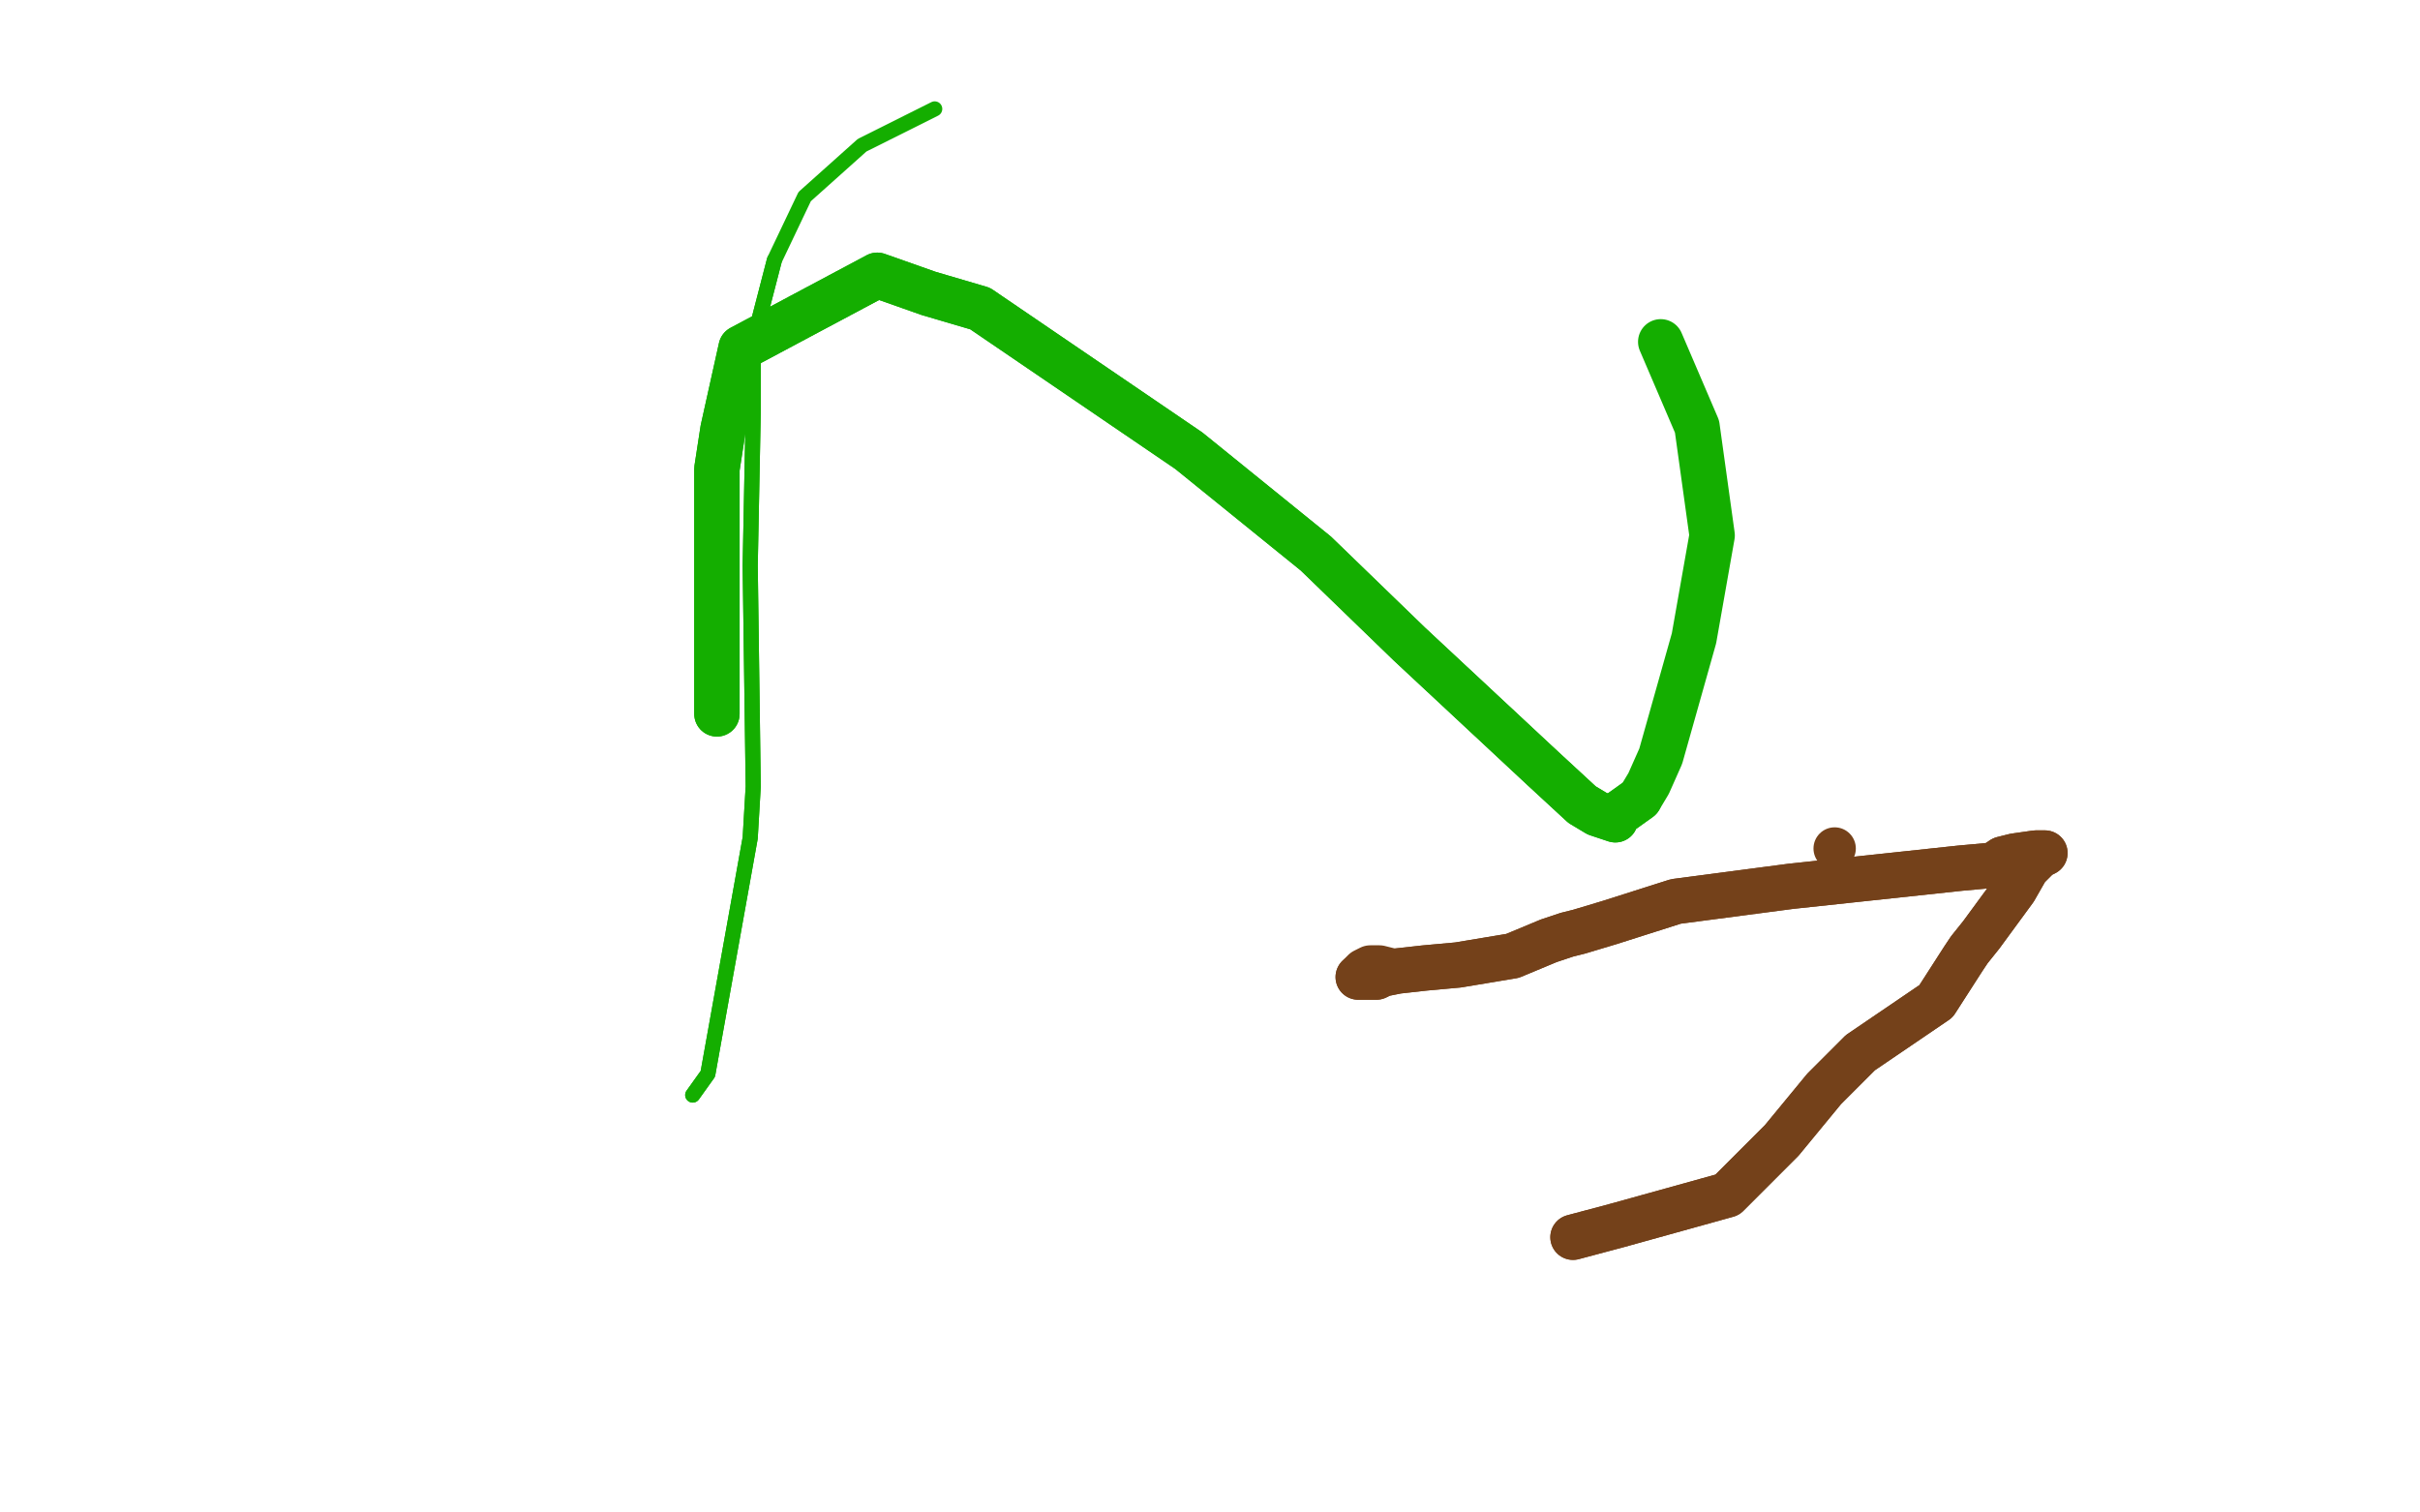 <?xml version="1.0" standalone="no"?>
<!DOCTYPE svg PUBLIC "-//W3C//DTD SVG 1.1//EN"
"http://www.w3.org/Graphics/SVG/1.1/DTD/svg11.dtd">

<svg width="800" height="500" version="1.1" xmlns="http://www.w3.org/2000/svg" xmlns:xlink="http://www.w3.org/1999/xlink" style="stroke-antialiasing: false"><desc>This SVG has been created on https://colorillo.com/</desc><rect x='0' y='0' width='800' height='500' style='fill: rgb(255,255,255); stroke-width:0' /><circle cx="606.5" cy="280.5" r="7" style="fill: #74411a; stroke-antialiasing: false; stroke-antialias: 0; opacity: 1.0"/>
<polyline points="520,409 535,405 535,405 571,395 571,395 589,377 589,377 603,360 603,360 615,348 615,348 640,331 649,317 651,314 655,309 666,294 670,287 674,283 676,282 673,282 666,283 662,284 659,286 648,287 592,293 554,298 532,305 522,308 518,309 512,311 500,316 482,319 471,320 462,321 457,322 455,323 453,323 450,323 449,323" style="fill: none; stroke: #74411a; stroke-width: 15; stroke-linejoin: round; stroke-linecap: round; stroke-antialiasing: false; stroke-antialias: 0; opacity: 1.0"/>
<polyline points="520,409 535,405 535,405 571,395 571,395 589,377 589,377 603,360 603,360 615,348 640,331 649,317 651,314 655,309 666,294 670,287 674,283 676,282 673,282 666,283 662,284 659,286 648,287 592,293 554,298 532,305 522,308 518,309 512,311 500,316 482,319 471,320 462,321 457,322 455,323 453,323 450,323 449,323 451,321 453,320 455,320 456,320 460,321" style="fill: none; stroke: #74411a; stroke-width: 15; stroke-linejoin: round; stroke-linecap: round; stroke-antialiasing: false; stroke-antialias: 0; opacity: 1.0"/>
<polyline points="237,236 237,231 237,231 237,183 237,183 237,155 237,155 239,142 239,142 245,115 245,115 290,91 307,97 324,102 393,149 435,183 466,213 510,254 523,266 528,269 534,271 534,270 535,269 542,264" style="fill: none; stroke: #14ae00; stroke-width: 15; stroke-linejoin: round; stroke-linecap: round; stroke-antialiasing: false; stroke-antialias: 0; opacity: 1.0"/>
<polyline points="237,236 237,231 237,231 237,183 237,183 237,155 237,155 239,142 239,142 245,115 290,91 307,97 324,102 393,149 435,183 466,213 510,254 523,266 528,269 534,271 534,270 535,269 542,264 545,259 549,250 560,211 566,177 561,141 549,113" style="fill: none; stroke: #14ae00; stroke-width: 15; stroke-linejoin: round; stroke-linecap: round; stroke-antialiasing: false; stroke-antialias: 0; opacity: 1.0"/>
<polyline points="229,362 234,355 234,355 248,277 248,277 249,260 249,260 248,187 248,187 249,136 249,136 249,113 249,113 256,86 256,86" style="fill: none; stroke: #14ae00; stroke-width: 5; stroke-linejoin: round; stroke-linecap: round; stroke-antialiasing: false; stroke-antialias: 0; opacity: 1.0"/>
<polyline points="229,362 234,355 234,355 248,277 248,277 249,260 249,260 248,187 248,187 249,136 249,136 249,113 249,113 256,86 266,65 285,48 309,36" style="fill: none; stroke: #14ae00; stroke-width: 5; stroke-linejoin: round; stroke-linecap: round; stroke-antialiasing: false; stroke-antialias: 0; opacity: 1.0"/>
</svg>
